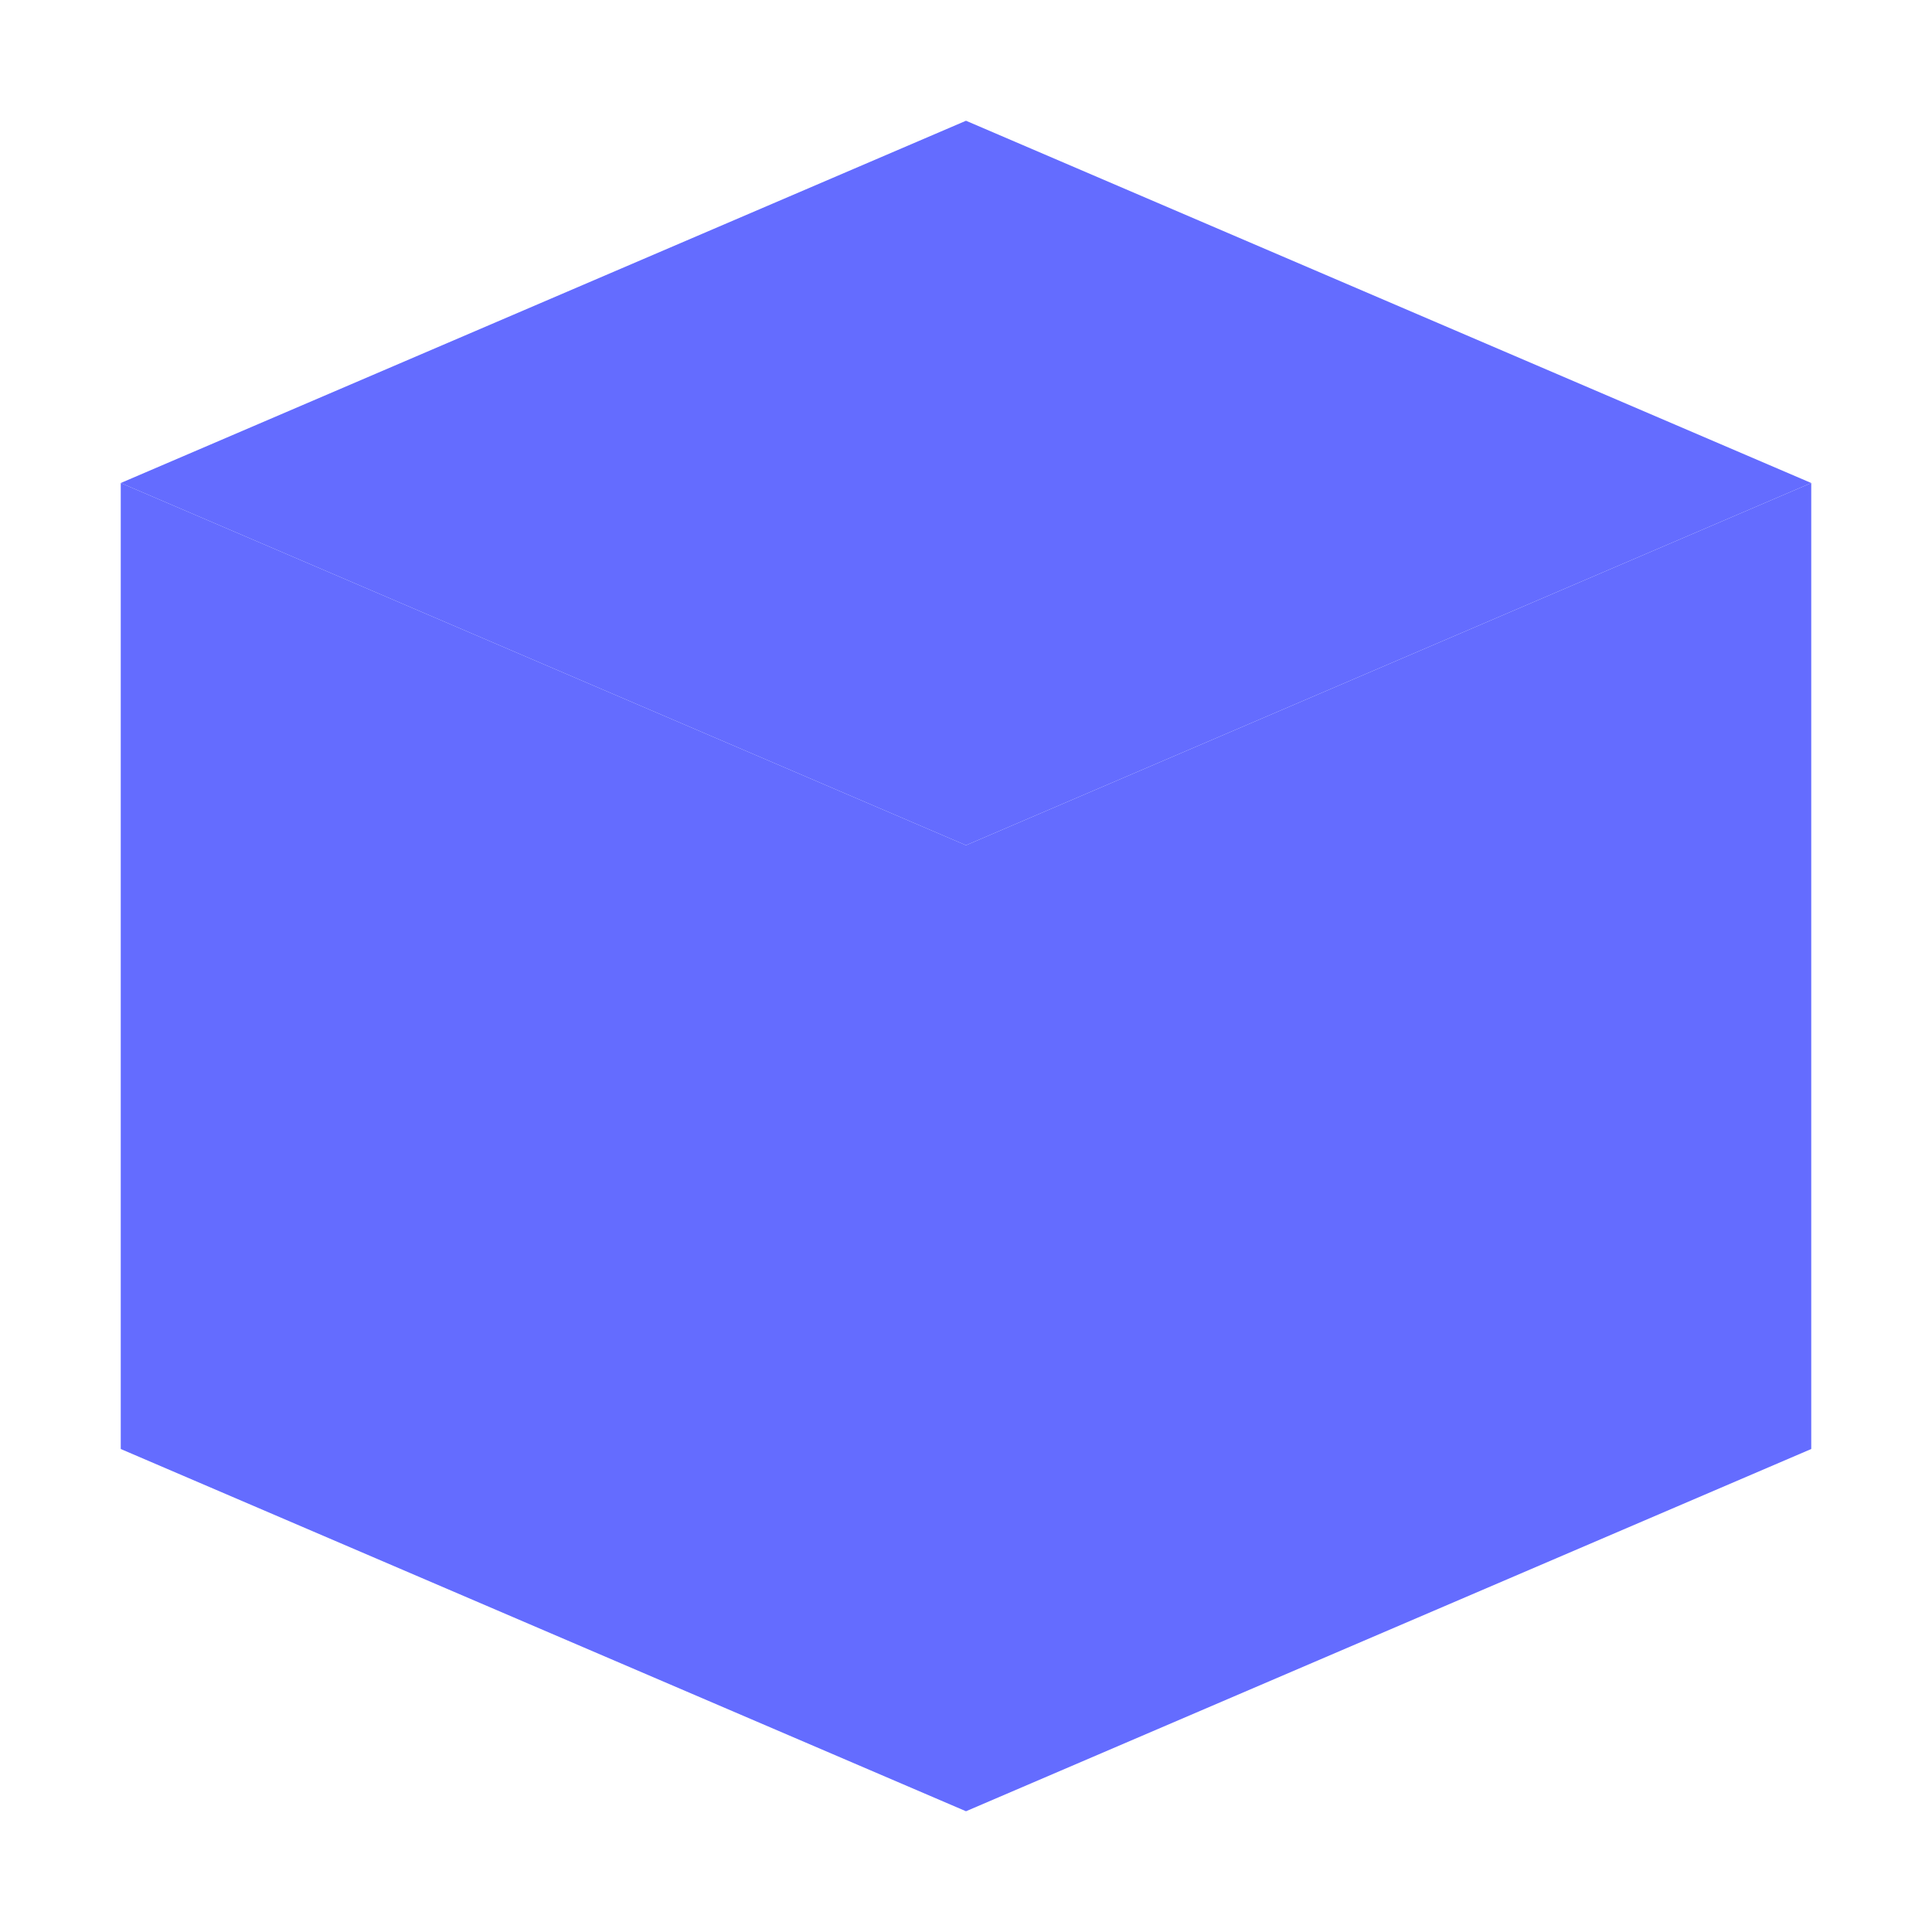 <svg xmlns="http://www.w3.org/2000/svg" width="32" height="32" viewBox="0 0 32 32" fill="none">
  <path d="M16 2L2 8L16 14L30 8L16 2Z" fill="#646CFF"/>
  <path d="M30 8V24L16 30V14L30 8Z" fill="#646CFF"/>
  <path d="M2 8V24L16 30V14L2 8Z" fill="#646CFF"/>
</svg>